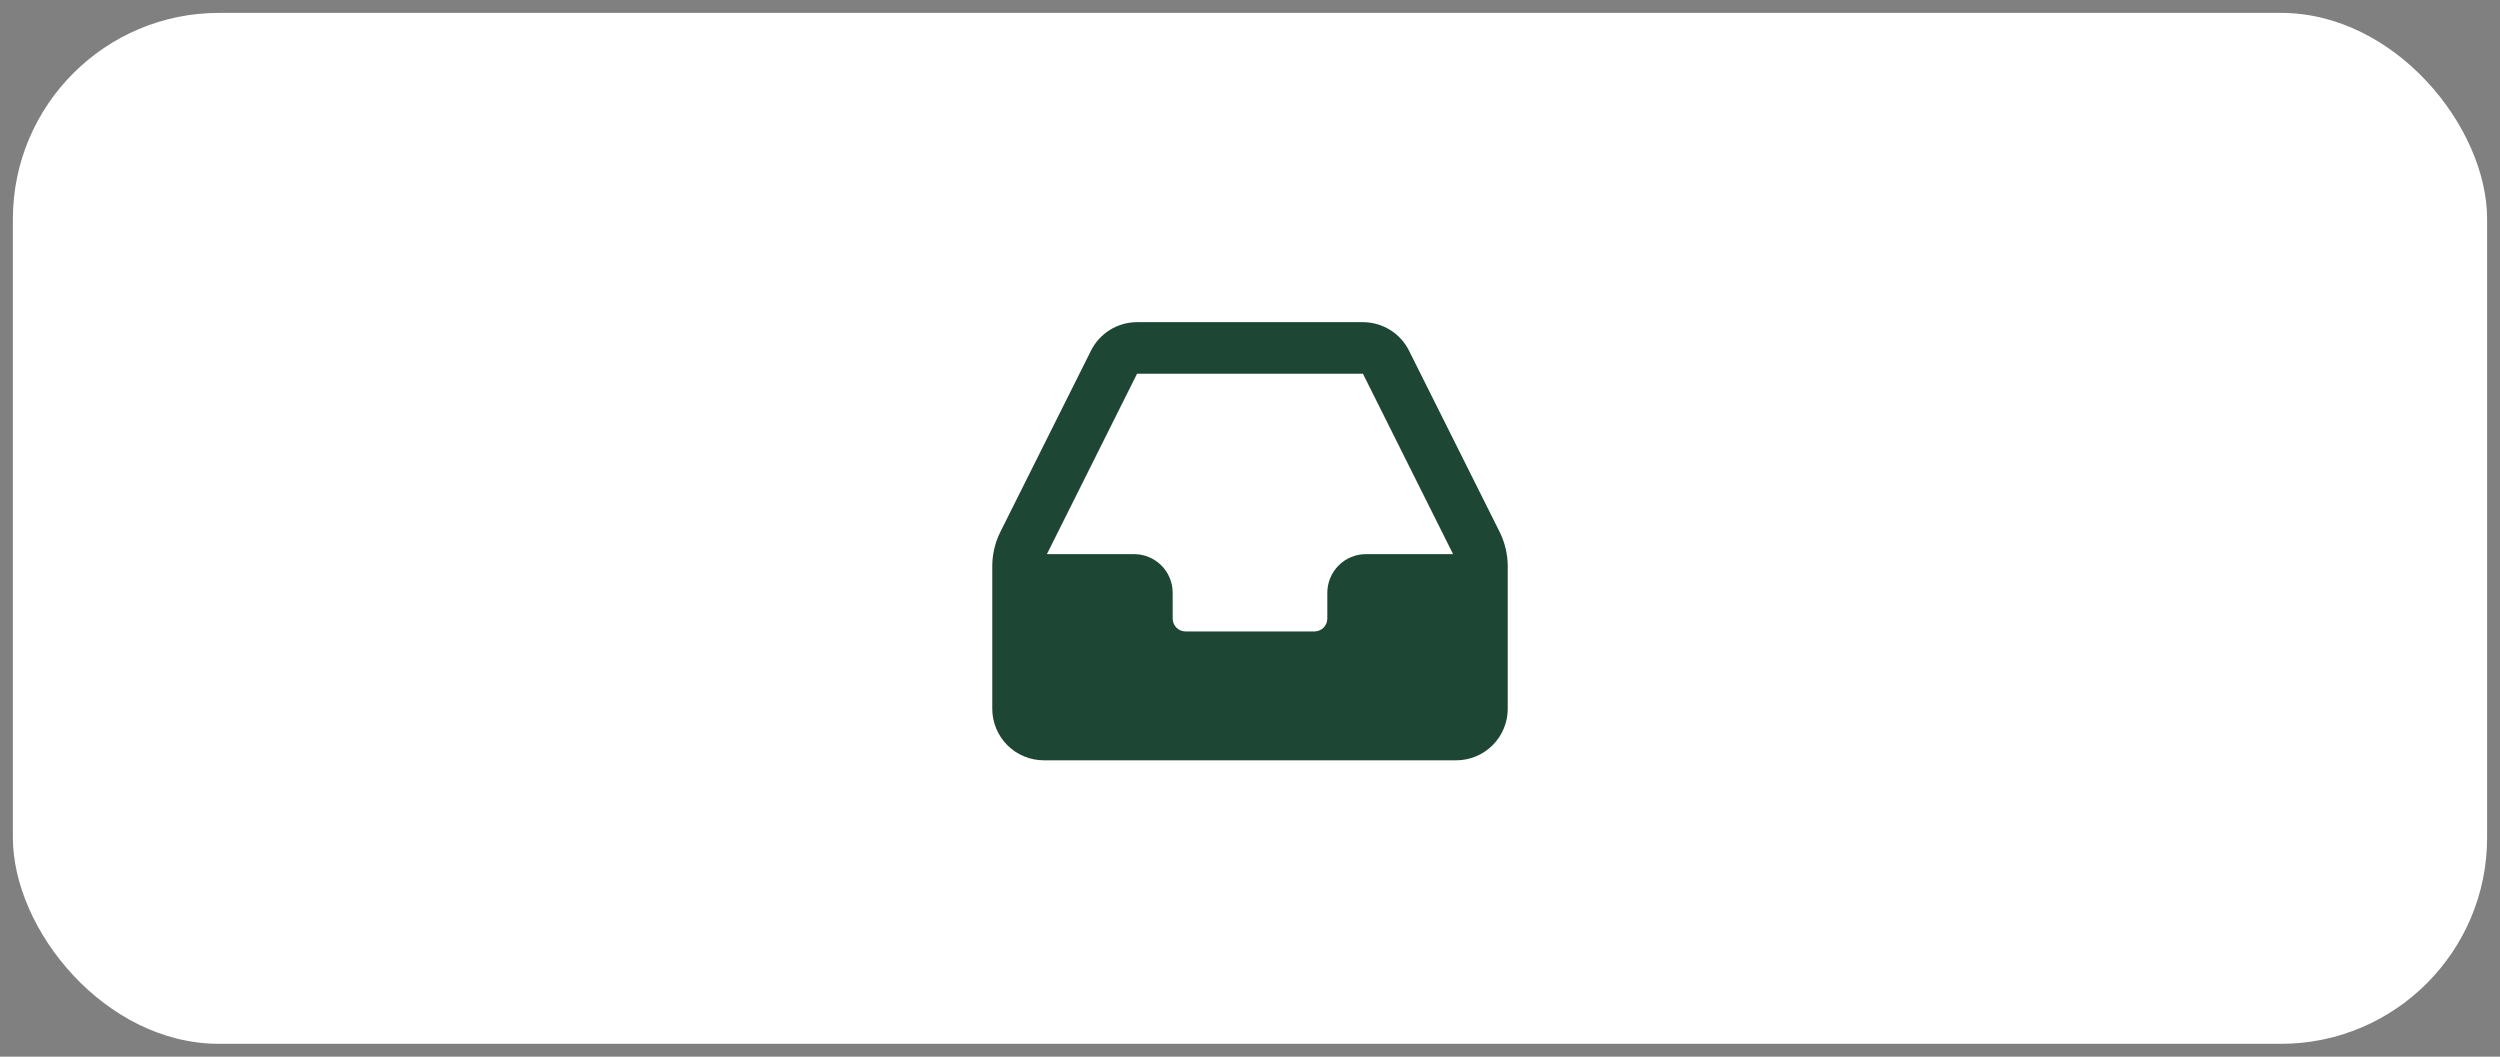 <svg width="97" height="41" viewBox="0 0 97 41" fill="none" xmlns="http://www.w3.org/2000/svg">
<rect x="0" y="0" width="97" height="41" fill="#808080" stroke="none"/>
<rect x="0.5" y="0.5" width="96" height="40" rx="8" fill="white"/>
<g clip-path="url(#clip0_181_746)">
<path fill-rule="evenodd" clip-rule="evenodd" d="M42.33 13.606C42.496 13.274 42.751 12.995 43.066 12.799C43.382 12.604 43.746 12.5 44.117 12.5H52.881C53.252 12.5 53.617 12.604 53.933 12.799C54.249 12.994 54.504 13.274 54.67 13.606L58.182 20.631C58.391 21.047 58.499 21.506 58.5 21.971V27.5C58.5 28.03 58.289 28.539 57.914 28.914C57.539 29.289 57.03 29.5 56.5 29.5H40.5C39.97 29.5 39.461 29.289 39.086 28.914C38.711 28.539 38.5 28.03 38.5 27.5V21.972C38.5 21.506 38.609 21.047 38.817 20.631L42.33 13.606ZM52.881 14.5H44.118L40.62 21.5H44C44.398 21.5 44.779 21.658 45.061 21.939C45.342 22.221 45.5 22.602 45.5 23V24C45.5 24.133 45.553 24.26 45.646 24.354C45.74 24.447 45.867 24.5 46 24.5H51C51.133 24.5 51.26 24.447 51.354 24.354C51.447 24.26 51.5 24.133 51.5 24V23C51.5 22.602 51.658 22.221 51.939 21.939C52.221 21.658 52.602 21.5 53 21.5H56.38L52.881 14.5Z" fill="#1D4634"/>
</g>
<defs>
<clipPath id="clip0_181_746">
<rect width="24" height="24" fill="white" transform="translate(36.5 8.5)"/>
</clipPath>
</defs>
</svg>
